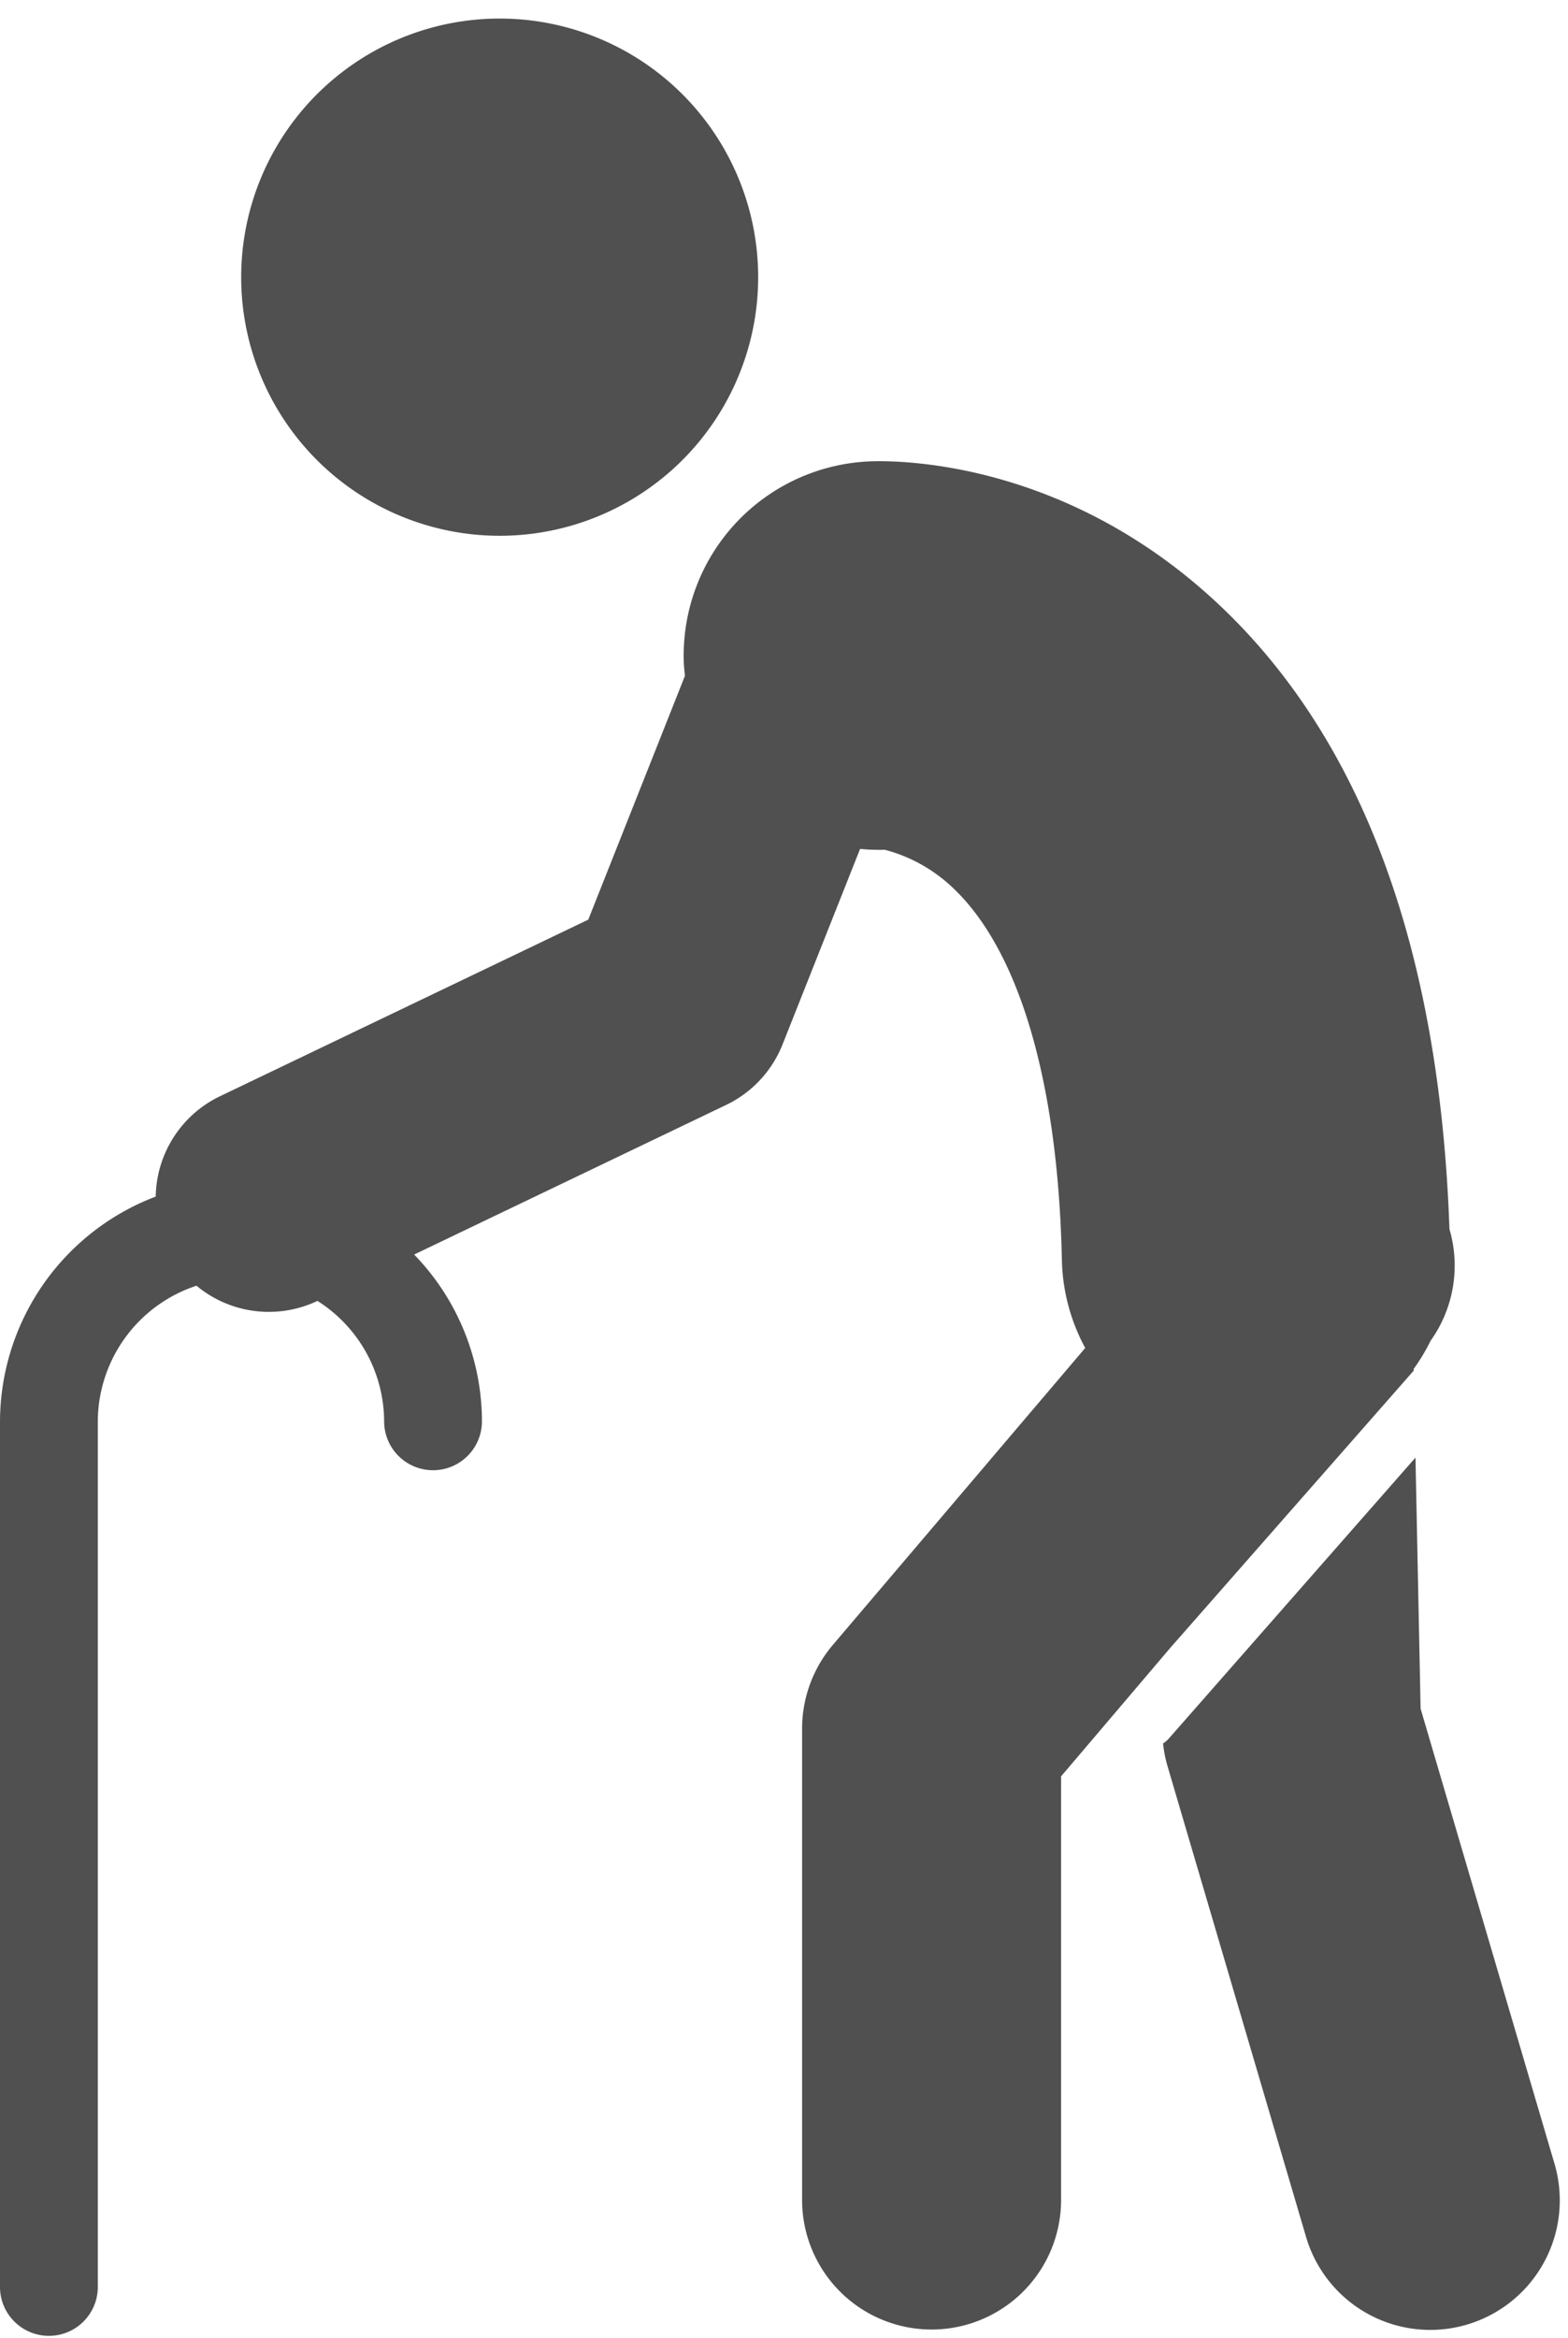 <?xml version="1.0" encoding="UTF-8" standalone="no"?><svg xmlns="http://www.w3.org/2000/svg" xmlns:xlink="http://www.w3.org/1999/xlink" fill="#000000" height="505.7" preserveAspectRatio="xMidYMid meet" version="1" viewBox="-0.0 -4.0 339.3 505.7" width="339.3" zoomAndPan="magnify"><g fill="#505050" id="change1_1"><path d="M124.305,109.493A55.935,55.935,0,1,0,54.581,72.13,55.935,55.935,0,0,0,124.305,109.493Z" fill="inherit"/><path d="M305.912,292.46l-.008-.365a41.914,41.914,0,0,0,3.664-6.1,27.978,27.978,0,0,0,4.076-24.155c-2.088-60.28-18.762-105.671-49.677-134.874-32.895-31.074-68.7-31.4-75.5-31.181a42.035,42.035,0,0,0-40.5,43.508c.035.976.149,1.928.248,2.885l-20.919,52.736-79.7,38.2a24.5,24.5,0,0,0-13.9,21.7A52.186,52.186,0,0,0,0,303.52V490.543a10.583,10.583,0,1,0,21.165,0V303.52a31.023,31.023,0,0,1,21.352-29.428,24.483,24.483,0,0,0,26.173,3.283A30.959,30.959,0,0,1,83.122,303.52a10.583,10.583,0,0,0,21.165,0,51.939,51.939,0,0,0-14.668-36.171l67.521-32.364a24.534,24.534,0,0,0,12.193-13.071l16.781-42.3a42.559,42.559,0,0,0,5.351.187,33.79,33.79,0,0,1,14.777,8.28c14.363,13.567,22.722,42.128,23.538,80.416a41.827,41.827,0,0,0,5.05,19.063l-54.59,64.2a28.013,28.013,0,0,0-6.674,18.152V471.838a28.021,28.021,0,1,0,56.042,0V380.211l12.841-15.1L251.13,354.9l2-2.354Z" fill="inherit"/><path d="M336.355,463.925l-28.949-98.34-1.11-54.317L252.924,372.03a6.306,6.306,0,0,1-1.248,1.066,28.07,28.07,0,0,0,.908,4.721l30.01,101.933a28.021,28.021,0,1,0,53.761-15.825Z" fill="inherit"/></g></svg>